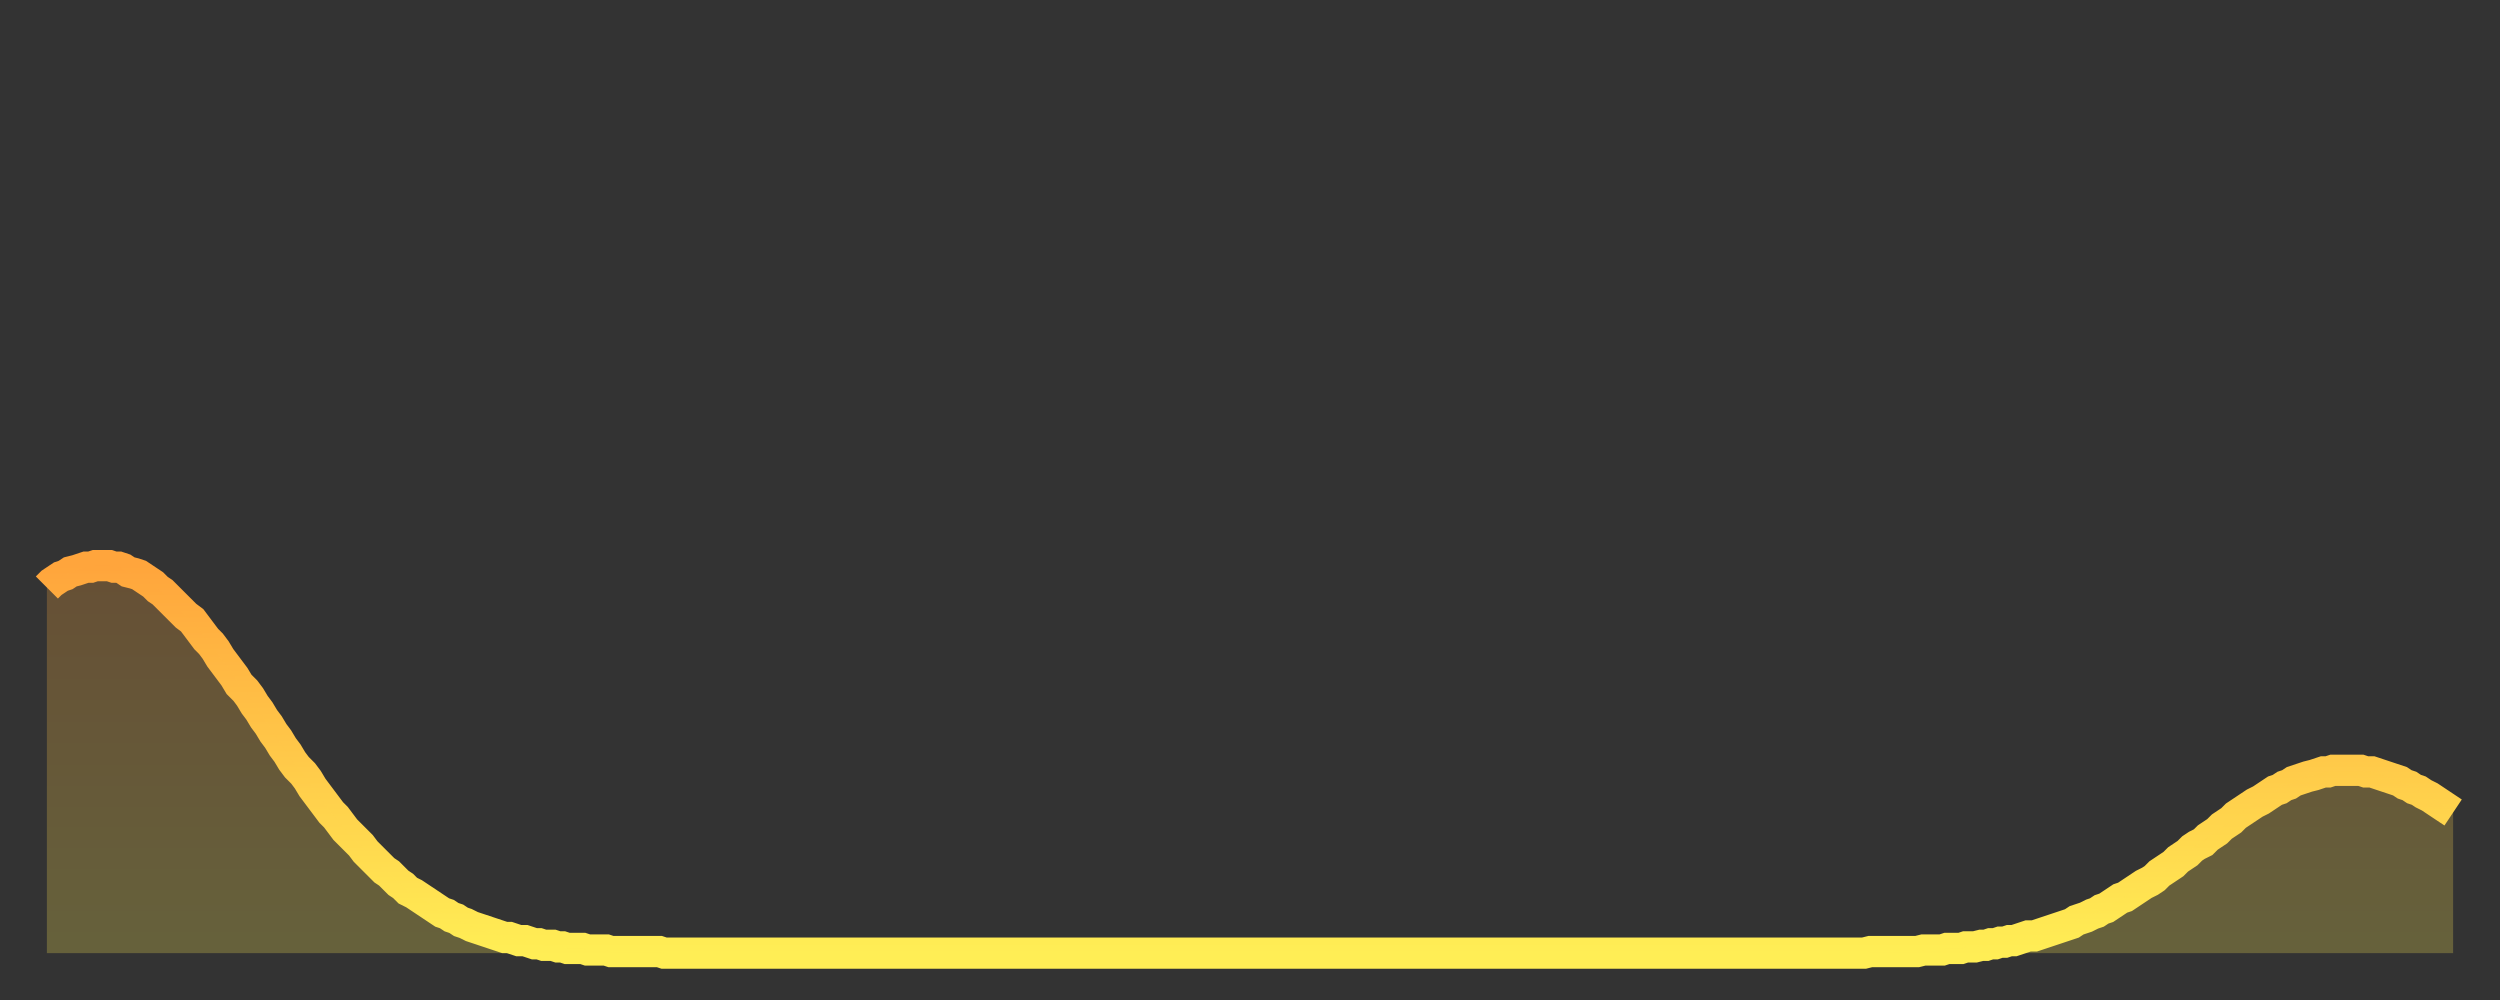 <?xml version="1.0" encoding="utf-8" ?>
<svg baseProfile="full" height="64" version="1.1" width="160" xmlns="http://www.w3.org/2000/svg" xmlns:ev="http://www.w3.org/2001/xml-events" xmlns:xlink="http://www.w3.org/1999/xlink"><rect width="100%" height="100%" fill="#333333" stroke="none"/><defs><linearGradient id="id1395112" x1="0" x2="0" y1="0" y2="1"><stop offset="0%" stop-color="#ffa53c" /><stop offset="50%" stop-color="#ffc949" /><stop offset="100%" stop-color="#ffee55" /></linearGradient></defs><g transform="translate(3,3)"><g><path d="M 0.0 34.6 0.3 34.3 0.6 34.1 0.9 33.9 1.2 33.8 1.5 33.6 1.9 33.5 2.2 33.4 2.5 33.3 2.8 33.3 3.1 33.2 3.4 33.2 3.7 33.2 4.0 33.2 4.3 33.3 4.6 33.3 4.9 33.4 5.2 33.6 5.6 33.7 5.9 33.8 6.2 34.0 6.5 34.2 6.8 34.4 7.1 34.7 7.4 34.9 7.7 35.2 8.0 35.5 8.3 35.8 8.6 36.1 8.9 36.4 9.3 36.7 9.6 37.1 9.9 37.5 10.2 37.9 10.5 38.2 10.8 38.6 11.1 39.1 11.4 39.5 11.7 39.9 12.0 40.3 12.3 40.8 12.7 41.2 13.0 41.6 13.3 42.1 13.6 42.5 13.9 43.0 14.2 43.4 14.5 43.9 14.8 44.3 15.1 44.8 15.4 45.2 15.7 45.7 16.0 46.1 16.4 46.5 16.7 46.9 17.0 47.4 17.3 47.8 17.6 48.2 17.9 48.6 18.2 49.0 18.5 49.3 18.8 49.7 19.1 50.1 19.4 50.4 19.8 50.8 20.1 51.1 20.4 51.5 20.7 51.8 21.0 52.1 21.3 52.4 21.6 52.7 21.9 52.9 22.2 53.2 22.5 53.5 22.8 53.7 23.1 54.0 23.5 54.2 23.8 54.4 24.1 54.6 24.4 54.8 24.7 55.0 25.0 55.2 25.3 55.4 25.6 55.5 25.9 55.7 26.2 55.8 26.5 56.0 26.8 56.1 27.2 56.3 27.5 56.4 27.8 56.5 28.1 56.6 28.4 56.7 28.7 56.8 29.0 56.9 29.3 57.0 29.6 57.0 29.9 57.1 30.2 57.2 30.6 57.2 30.9 57.3 31.2 57.4 31.5 57.4 31.8 57.5 32.1 57.5 32.4 57.5 32.7 57.6 33.0 57.6 33.3 57.7 33.6 57.7 33.9 57.7 34.3 57.7 34.6 57.8 34.9 57.8 35.2 57.8 35.5 57.8 35.8 57.8 36.1 57.9 36.4 57.9 36.7 57.9 37.0 57.9 37.3 57.9 37.7 57.9 38.0 57.9 38.3 57.9 38.6 57.9 38.9 57.9 39.2 57.9 39.5 58.0 39.8 58.0 40.1 58.0 40.4 58.0 40.7 58.0 41.0 58.0 41.4 58.0 41.7 58.0 42.0 58.0 42.3 58.0 42.6 58.0 42.9 58.0 43.2 58.0 43.5 58.0 43.8 58.0 44.1 58.0 44.4 58.0 44.7 58.0 45.1 58.0 45.4 58.0 45.7 58.0 46.0 58.0 46.3 58.0 46.6 58.0 46.9 58.0 47.2 58.0 47.5 58.0 47.8 58.0 48.1 58.0 48.5 58.0 48.8 58.0 49.1 58.0 49.4 58.0 49.7 58.0 50.0 58.0 50.3 58.0 50.6 58.0 50.9 58.0 51.2 58.0 51.5 58.0 51.8 58.0 52.2 58.0 52.5 58.0 52.8 58.0 53.1 58.0 53.4 58.0 53.7 58.0 54.0 58.0 54.3 58.0 54.6 58.0 54.9 58.0 55.2 58.0 55.6 58.0 55.9 58.0 56.2 58.0 56.5 58.0 56.8 58.0 57.1 58.0 57.4 58.0 57.7 58.0 58.0 58.0 58.3 58.0 58.6 58.0 58.9 58.0 59.3 58.0 59.6 58.0 59.9 58.0 60.2 58.0 60.5 58.0 60.8 58.0 61.1 58.0 61.4 58.0 61.7 58.0 62.0 58.0 62.3 58.0 62.6 58.0 63.0 58.0 63.3 58.0 63.6 58.0 63.9 58.0 64.2 58.0 64.5 58.0 64.8 58.0 65.1 58.0 65.4 58.0 65.7 58.0 66.0 58.0 66.4 58.0 66.7 58.0 67.0 58.0 67.3 58.0 67.6 58.0 67.9 58.0 68.2 58.0 68.5 58.0 68.8 58.0 69.1 58.0 69.4 58.0 69.7 58.0 70.1 58.0 70.4 58.0 70.7 58.0 71.0 58.0 71.3 58.0 71.6 58.0 71.9 58.0 72.2 58.0 72.5 58.0 72.8 58.0 73.1 58.0 73.5 58.0 73.8 58.0 74.1 58.0 74.4 58.0 74.7 58.0 75.0 58.0 75.3 58.0 75.6 58.0 75.9 58.0 76.2 58.0 76.5 58.0 76.8 58.0 77.2 58.0 77.5 58.0 77.8 58.0 78.1 58.0 78.4 58.0 78.7 58.0 79.0 58.0 79.3 58.0 79.6 58.0 79.9 58.0 80.2 58.0 80.5 58.0 80.9 58.0 81.2 58.0 81.5 58.0 81.8 58.0 82.1 58.0 82.4 58.0 82.7 58.0 83.0 58.0 83.3 58.0 83.6 58.0 83.9 58.0 84.3 58.0 84.6 58.0 84.9 58.0 85.2 58.0 85.5 58.0 85.8 58.0 86.1 58.0 86.4 58.0 86.7 58.0 87.0 58.0 87.3 58.0 87.6 58.0 88.0 58.0 88.3 58.0 88.6 58.0 88.9 58.0 89.2 58.0 89.5 58.0 89.8 58.0 90.1 58.0 90.4 58.0 90.7 58.0 91.0 58.0 91.4 58.0 91.7 58.0 92.0 58.0 92.3 58.0 92.6 58.0 92.9 58.0 93.2 58.0 93.5 58.0 93.8 58.0 94.1 58.0 94.4 58.0 94.7 58.0 95.1 58.0 95.4 58.0 95.7 58.0 96.0 58.0 96.3 58.0 96.6 58.0 96.9 58.0 97.2 58.0 97.5 58.0 97.8 58.0 98.1 58.0 98.4 58.0 98.8 58.0 99.1 58.0 99.4 58.0 99.7 58.0 100.0 58.0 100.3 58.0 100.6 58.0 100.9 58.0 101.2 58.0 101.5 58.0 101.8 58.0 102.2 58.0 102.5 58.0 102.8 58.0 103.1 58.0 103.4 58.0 103.7 58.0 104.0 58.0 104.3 58.0 104.6 58.0 104.9 58.0 105.2 58.0 105.5 58.0 105.9 58.0 106.2 58.0 106.5 58.0 106.8 58.0 107.1 58.0 107.4 58.0 107.7 58.0 108.0 58.0 108.3 58.0 108.6 58.0 108.9 58.0 109.3 58.0 109.6 58.0 109.9 58.0 110.2 58.0 110.5 58.0 110.8 58.0 111.1 58.0 111.4 58.0 111.7 58.0 112.0 58.0 112.3 58.0 112.6 58.0 113.0 58.0 113.3 58.0 113.6 58.0 113.9 58.0 114.2 58.0 114.5 58.0 114.8 58.0 115.1 58.0 115.4 58.0 115.7 58.0 116.0 58.0 116.3 58.0 116.7 57.9 117.0 57.9 117.3 57.9 117.6 57.9 117.9 57.9 118.2 57.9 118.5 57.9 118.8 57.9 119.1 57.9 119.4 57.9 119.7 57.9 120.1 57.8 120.4 57.8 120.7 57.8 121.0 57.8 121.3 57.8 121.6 57.7 121.9 57.7 122.2 57.7 122.5 57.7 122.8 57.6 123.1 57.6 123.4 57.6 123.8 57.5 124.1 57.5 124.4 57.4 124.7 57.4 125.0 57.3 125.3 57.3 125.6 57.2 125.9 57.2 126.2 57.1 126.5 57.0 126.8 56.9 127.2 56.9 127.5 56.8 127.8 56.7 128.1 56.6 128.4 56.5 128.7 56.4 129.0 56.3 129.3 56.2 129.6 56.1 129.9 55.9 130.2 55.8 130.5 55.7 130.9 55.5 131.2 55.4 131.5 55.2 131.8 55.1 132.1 54.9 132.4 54.7 132.7 54.5 133.0 54.4 133.3 54.2 133.6 54.0 133.9 53.8 134.2 53.6 134.6 53.4 134.9 53.2 135.2 52.9 135.5 52.7 135.8 52.5 136.1 52.3 136.4 52.0 136.7 51.8 137.0 51.6 137.3 51.3 137.6 51.1 138.0 50.9 138.3 50.6 138.6 50.4 138.9 50.2 139.2 49.9 139.5 49.7 139.8 49.5 140.1 49.2 140.4 49.0 140.7 48.8 141.0 48.6 141.3 48.4 141.7 48.2 142.0 48.0 142.3 47.8 142.6 47.6 142.9 47.5 143.2 47.3 143.5 47.2 143.8 47.0 144.1 46.9 144.4 46.8 144.7 46.7 145.1 46.6 145.4 46.5 145.7 46.4 146.0 46.4 146.3 46.3 146.6 46.3 146.9 46.3 147.2 46.3 147.5 46.3 147.8 46.3 148.1 46.3 148.4 46.4 148.8 46.4 149.1 46.5 149.4 46.6 149.7 46.7 150.0 46.8 150.3 46.9 150.6 47.0 150.9 47.2 151.2 47.3 151.5 47.5 151.8 47.6 152.1 47.8 152.5 48.0 152.8 48.2 153.1 48.4 153.4 48.6 153.7 48.8 154.0 49.0" fill="none" id="graph-curve" opacity="1" stroke="url(#id1395112)" stroke-width="2" /><path d="M 0 58 L 0.0 34.6 0.3 34.3 0.6 34.1 0.9 33.9 1.2 33.8 1.5 33.6 1.9 33.5 2.2 33.4 2.5 33.3 2.8 33.3 3.1 33.2 3.4 33.2 3.7 33.2 4.0 33.2 4.3 33.3 4.6 33.3 4.9 33.4 5.2 33.6 5.6 33.7 5.9 33.8 6.2 34.0 6.5 34.2 6.8 34.4 7.1 34.7 7.4 34.9 7.7 35.2 8.0 35.5 8.3 35.8 8.6 36.1 8.9 36.4 9.3 36.7 9.6 37.1 9.9 37.5 10.2 37.9 10.5 38.2 10.8 38.6 11.1 39.1 11.4 39.5 11.7 39.9 12.0 40.3 12.3 40.8 12.7 41.2 13.0 41.6 13.3 42.1 13.6 42.5 13.9 43.0 14.2 43.4 14.5 43.9 14.8 44.3 15.1 44.8 15.4 45.2 15.7 45.7 16.0 46.1 16.4 46.5 16.7 46.9 17.0 47.4 17.3 47.8 17.6 48.2 17.9 48.6 18.2 49.0 18.5 49.3 18.8 49.7 19.1 50.1 19.4 50.4 19.8 50.8 20.1 51.1 20.4 51.5 20.7 51.8 21.0 52.1 21.3 52.4 21.6 52.7 21.9 52.9 22.2 53.2 22.5 53.5 22.8 53.7 23.1 54.0 23.5 54.2 23.8 54.4 24.1 54.6 24.4 54.8 24.7 55.0 25.0 55.2 25.3 55.4 25.6 55.5 25.9 55.7 26.2 55.8 26.5 56.0 26.8 56.1 27.2 56.3 27.5 56.4 27.8 56.5 28.1 56.6 28.4 56.7 28.7 56.8 29.0 56.9 29.3 57.0 29.6 57.0 29.9 57.1 30.2 57.2 30.6 57.2 30.9 57.3 31.2 57.4 31.5 57.4 31.8 57.5 32.1 57.5 32.4 57.5 32.7 57.6 33.0 57.6 33.3 57.7 33.6 57.7 33.9 57.7 34.3 57.7 34.6 57.8 34.9 57.8 35.2 57.8 35.5 57.8 35.8 57.8 36.1 57.9 36.4 57.9 36.7 57.9 37.0 57.9 37.3 57.9 37.7 57.9 38.0 57.9 38.3 57.9 38.6 57.9 38.9 57.9 39.2 57.9 39.5 58.0 39.8 58.0 40.1 58.0 40.4 58.0 40.7 58.0 41.0 58.0 41.4 58.0 41.7 58.0 42.0 58.0 42.3 58.0 42.6 58.0 42.9 58.0 43.2 58.0 43.5 58.0 43.8 58.0 44.1 58.0 44.4 58.0 44.7 58.0 45.1 58.0 45.4 58.0 45.7 58.0 46.0 58.0 46.3 58.0 46.6 58.0 46.9 58.0 47.2 58.0 47.5 58.0 47.8 58.0 48.1 58.0 48.5 58.0 48.8 58.0 49.1 58.0 49.4 58.0 49.7 58.0 50.0 58.0 50.3 58.0 50.6 58.0 50.9 58.0 51.2 58.0 51.5 58.0 51.8 58.0 52.2 58.0 52.5 58.0 52.8 58.0 53.1 58.0 53.4 58.0 53.7 58.0 54.0 58.0 54.3 58.0 54.6 58.0 54.9 58.0 55.2 58.0 55.6 58.0 55.9 58.0 56.2 58.0 56.5 58.0 56.8 58.0 57.1 58.0 57.4 58.0 57.7 58.0 58.0 58.0 58.3 58.0 58.6 58.0 58.9 58.0 59.3 58.0 59.6 58.0 59.9 58.0 60.2 58.0 60.5 58.0 60.8 58.0 61.1 58.0 61.4 58.0 61.7 58.0 62.0 58.0 62.3 58.0 62.6 58.0 63.0 58.0 63.3 58.0 63.6 58.0 63.9 58.0 64.2 58.0 64.5 58.0 64.8 58.0 65.1 58.0 65.4 58.0 65.7 58.0 66.0 58.0 66.4 58.0 66.7 58.0 67.0 58.0 67.3 58.0 67.6 58.0 67.9 58.0 68.2 58.0 68.5 58.0 68.8 58.0 69.1 58.0 69.4 58.0 69.7 58.0 70.1 58.0 70.4 58.0 70.7 58.0 71.0 58.0 71.3 58.0 71.6 58.0 71.9 58.0 72.2 58.0 72.5 58.0 72.8 58.0 73.1 58.0 73.5 58.0 73.8 58.0 74.1 58.0 74.4 58.0 74.7 58.0 75.0 58.0 75.3 58.0 75.6 58.0 75.9 58.0 76.2 58.0 76.5 58.0 76.8 58.0 77.2 58.0 77.5 58.0 77.8 58.0 78.1 58.0 78.4 58.0 78.7 58.0 79.0 58.0 79.3 58.0 79.6 58.0 79.9 58.0 80.2 58.0 80.5 58.0 80.9 58.0 81.2 58.0 81.5 58.0 81.8 58.0 82.1 58.0 82.4 58.0 82.7 58.0 83.0 58.0 83.3 58.0 83.6 58.0 83.9 58.0 84.3 58.0 84.6 58.0 84.9 58.0 85.2 58.0 85.5 58.0 85.8 58.0 86.1 58.0 86.4 58.0 86.7 58.0 87.0 58.0 87.3 58.0 87.6 58.0 88.0 58.0 88.3 58.0 88.6 58.0 88.9 58.0 89.2 58.0 89.5 58.0 89.8 58.0 90.1 58.0 90.4 58.0 90.7 58.0 91.0 58.0 91.4 58.0 91.7 58.0 92.0 58.0 92.3 58.0 92.6 58.0 92.9 58.0 93.2 58.0 93.5 58.0 93.8 58.0 94.1 58.0 94.4 58.0 94.7 58.0 95.1 58.0 95.4 58.0 95.7 58.0 96.0 58.0 96.3 58.0 96.6 58.0 96.9 58.0 97.2 58.0 97.5 58.0 97.8 58.0 98.1 58.0 98.4 58.0 98.8 58.0 99.1 58.0 99.4 58.0 99.7 58.0 100.0 58.0 100.3 58.0 100.6 58.0 100.9 58.0 101.2 58.0 101.5 58.0 101.8 58.0 102.2 58.0 102.5 58.0 102.8 58.0 103.1 58.0 103.4 58.0 103.7 58.0 104.0 58.0 104.3 58.0 104.6 58.0 104.9 58.0 105.2 58.0 105.5 58.0 105.9 58.0 106.2 58.0 106.5 58.0 106.8 58.0 107.1 58.0 107.4 58.0 107.7 58.0 108.0 58.0 108.3 58.0 108.6 58.0 108.9 58.0 109.3 58.0 109.6 58.0 109.9 58.0 110.2 58.0 110.5 58.0 110.8 58.0 111.1 58.0 111.4 58.0 111.7 58.0 112.0 58.0 112.3 58.0 112.6 58.0 113.0 58.0 113.3 58.0 113.6 58.0 113.9 58.0 114.2 58.0 114.5 58.0 114.8 58.0 115.1 58.0 115.4 58.0 115.7 58.0 116.0 58.0 116.3 58.0 116.7 57.9 117.0 57.9 117.3 57.9 117.6 57.9 117.9 57.9 118.2 57.9 118.5 57.9 118.8 57.9 119.1 57.9 119.4 57.9 119.7 57.9 120.1 57.8 120.4 57.8 120.7 57.8 121.0 57.8 121.3 57.8 121.6 57.7 121.9 57.7 122.2 57.7 122.5 57.7 122.8 57.6 123.1 57.6 123.4 57.6 123.8 57.5 124.1 57.5 124.4 57.4 124.7 57.4 125.0 57.3 125.3 57.3 125.6 57.2 125.9 57.2 126.2 57.1 126.5 57.0 126.8 56.9 127.2 56.9 127.5 56.8 127.8 56.7 128.1 56.6 128.4 56.5 128.7 56.4 129.0 56.3 129.3 56.2 129.6 56.1 129.9 55.9 130.2 55.8 130.5 55.7 130.9 55.5 131.2 55.4 131.5 55.2 131.8 55.1 132.1 54.9 132.4 54.7 132.7 54.5 133.0 54.4 133.3 54.2 133.6 54.0 133.9 53.8 134.2 53.6 134.6 53.4 134.9 53.2 135.2 52.9 135.5 52.7 135.8 52.5 136.1 52.3 136.4 52.0 136.7 51.8 137.0 51.6 137.3 51.3 137.6 51.1 138.0 50.9 138.3 50.6 138.6 50.4 138.9 50.2 139.2 49.9 139.5 49.7 139.8 49.5 140.1 49.2 140.4 49.0 140.7 48.8 141.0 48.6 141.3 48.4 141.7 48.2 142.0 48.0 142.3 47.8 142.6 47.6 142.9 47.5 143.2 47.3 143.5 47.2 143.8 47.0 144.1 46.9 144.4 46.8 144.7 46.7 145.1 46.6 145.4 46.5 145.7 46.4 146.0 46.4 146.3 46.3 146.6 46.3 146.9 46.3 147.2 46.3 147.5 46.3 147.8 46.3 148.1 46.3 148.4 46.4 148.8 46.4 149.1 46.5 149.4 46.6 149.7 46.7 150.0 46.8 150.3 46.9 150.6 47.0 150.9 47.2 151.2 47.3 151.5 47.5 151.8 47.6 152.1 47.8 152.5 48.0 152.8 48.2 153.1 48.4 153.4 48.6 153.7 48.8 154.0 49.0 154 58" fill="url(#id1395112)" fill-opacity=".25" id="graph-shadow" /></g></g></svg>